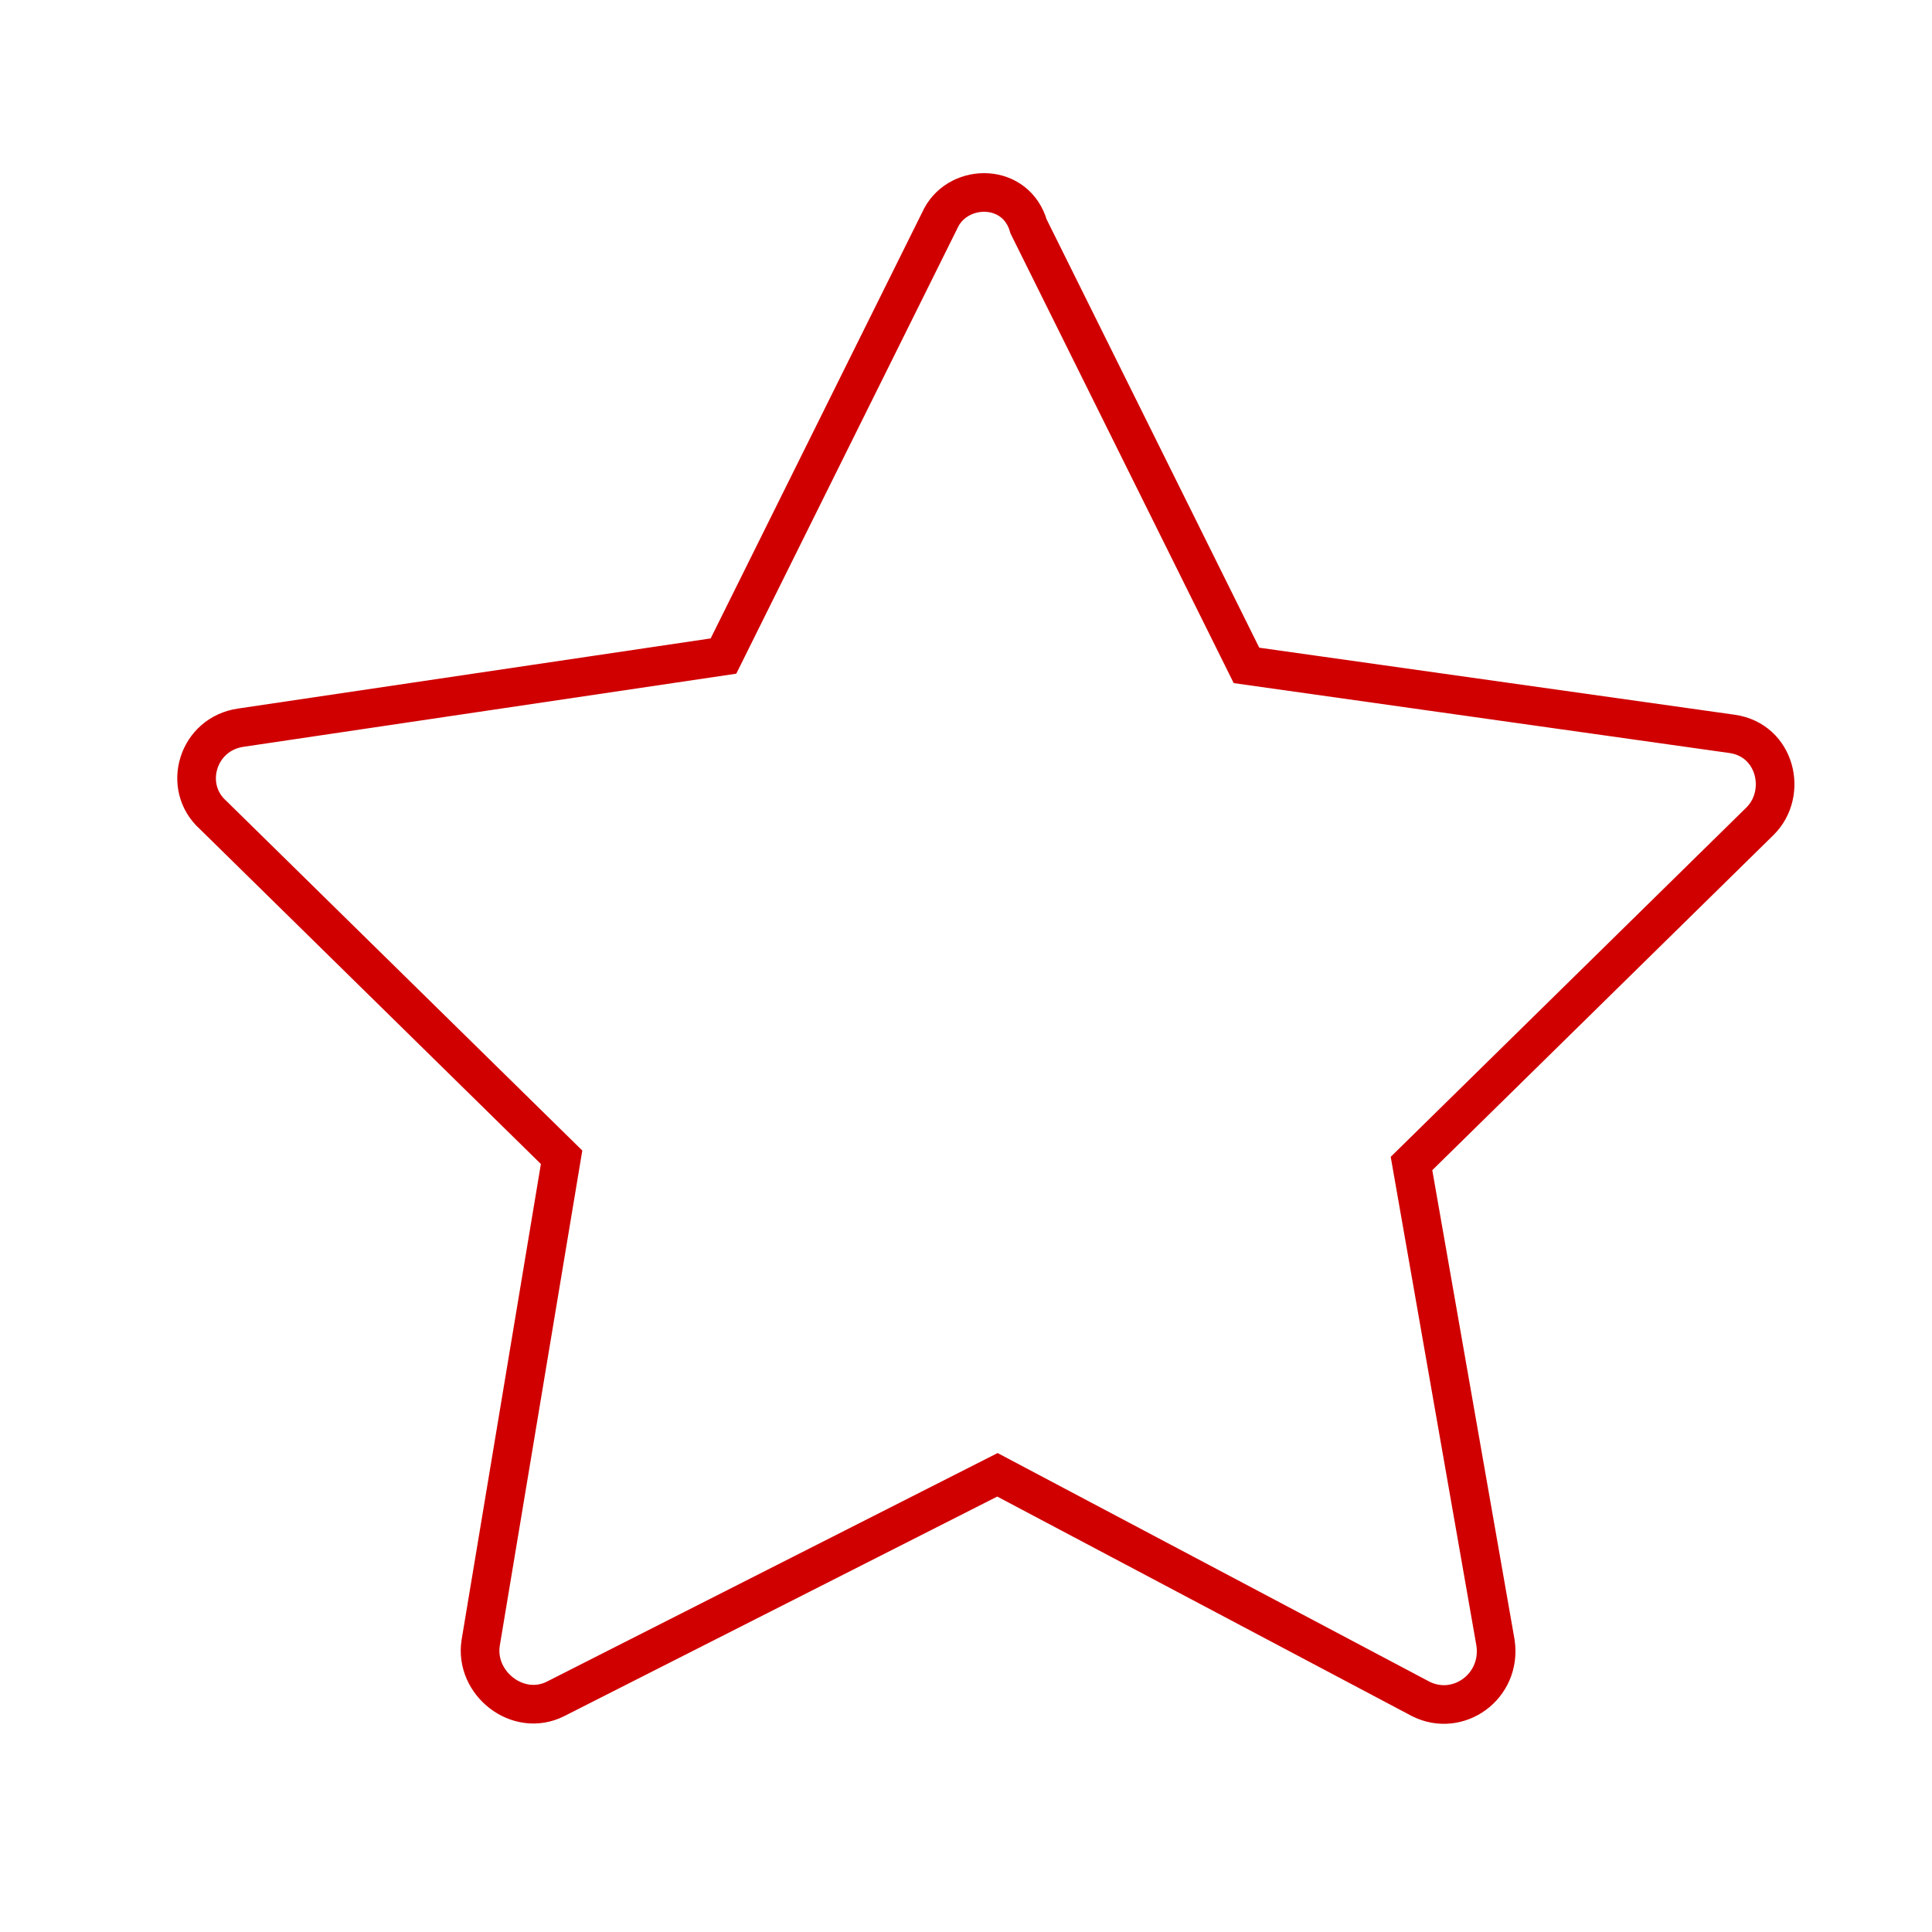 <?xml version="1.0" encoding="UTF-8"?> <svg xmlns="http://www.w3.org/2000/svg" viewBox="1950 2450 100 100" width="100" height="100"><path fill="none" stroke="#d00000" fill-opacity="1" stroke-width="2" stroke-opacity="1" color="rgb(51, 51, 51)" stroke-miterlimit="10" class="st5" id="tSvg188dd8d4f08" d="M 1998.727 2461.237 C 1994.967 2468.81 1991.207 2476.384 1987.447 2483.957 C 1979.122 2485.193 1970.797 2486.428 1962.471 2487.663 C 1960.215 2487.986 1959.409 2490.725 1961.021 2492.175 C 1967.037 2498.084 1973.052 2503.992 1979.068 2509.9 C 1977.672 2518.279 1976.275 2526.659 1974.879 2535.038 C 1974.556 2537.132 1976.812 2538.905 1978.746 2537.938 C 1986.373 2534.071 1994 2530.204 2001.627 2526.336 C 2008.932 2530.204 2016.237 2534.071 2023.542 2537.938 C 2025.476 2538.905 2027.732 2537.294 2027.409 2535.038 C 2025.959 2526.766 2024.509 2518.494 2023.059 2510.223 C 2029.075 2504.314 2035.09 2498.406 2041.106 2492.497 C 2042.556 2491.047 2041.912 2488.308 2039.656 2487.986 C 2031.277 2486.804 2022.898 2485.622 2014.518 2484.441 C 2010.759 2476.867 2006.999 2469.294 2003.239 2461.72C 2002.594 2459.464 1999.694 2459.464 1998.727 2461.237Z" style=""></path><defs> </defs></svg> 